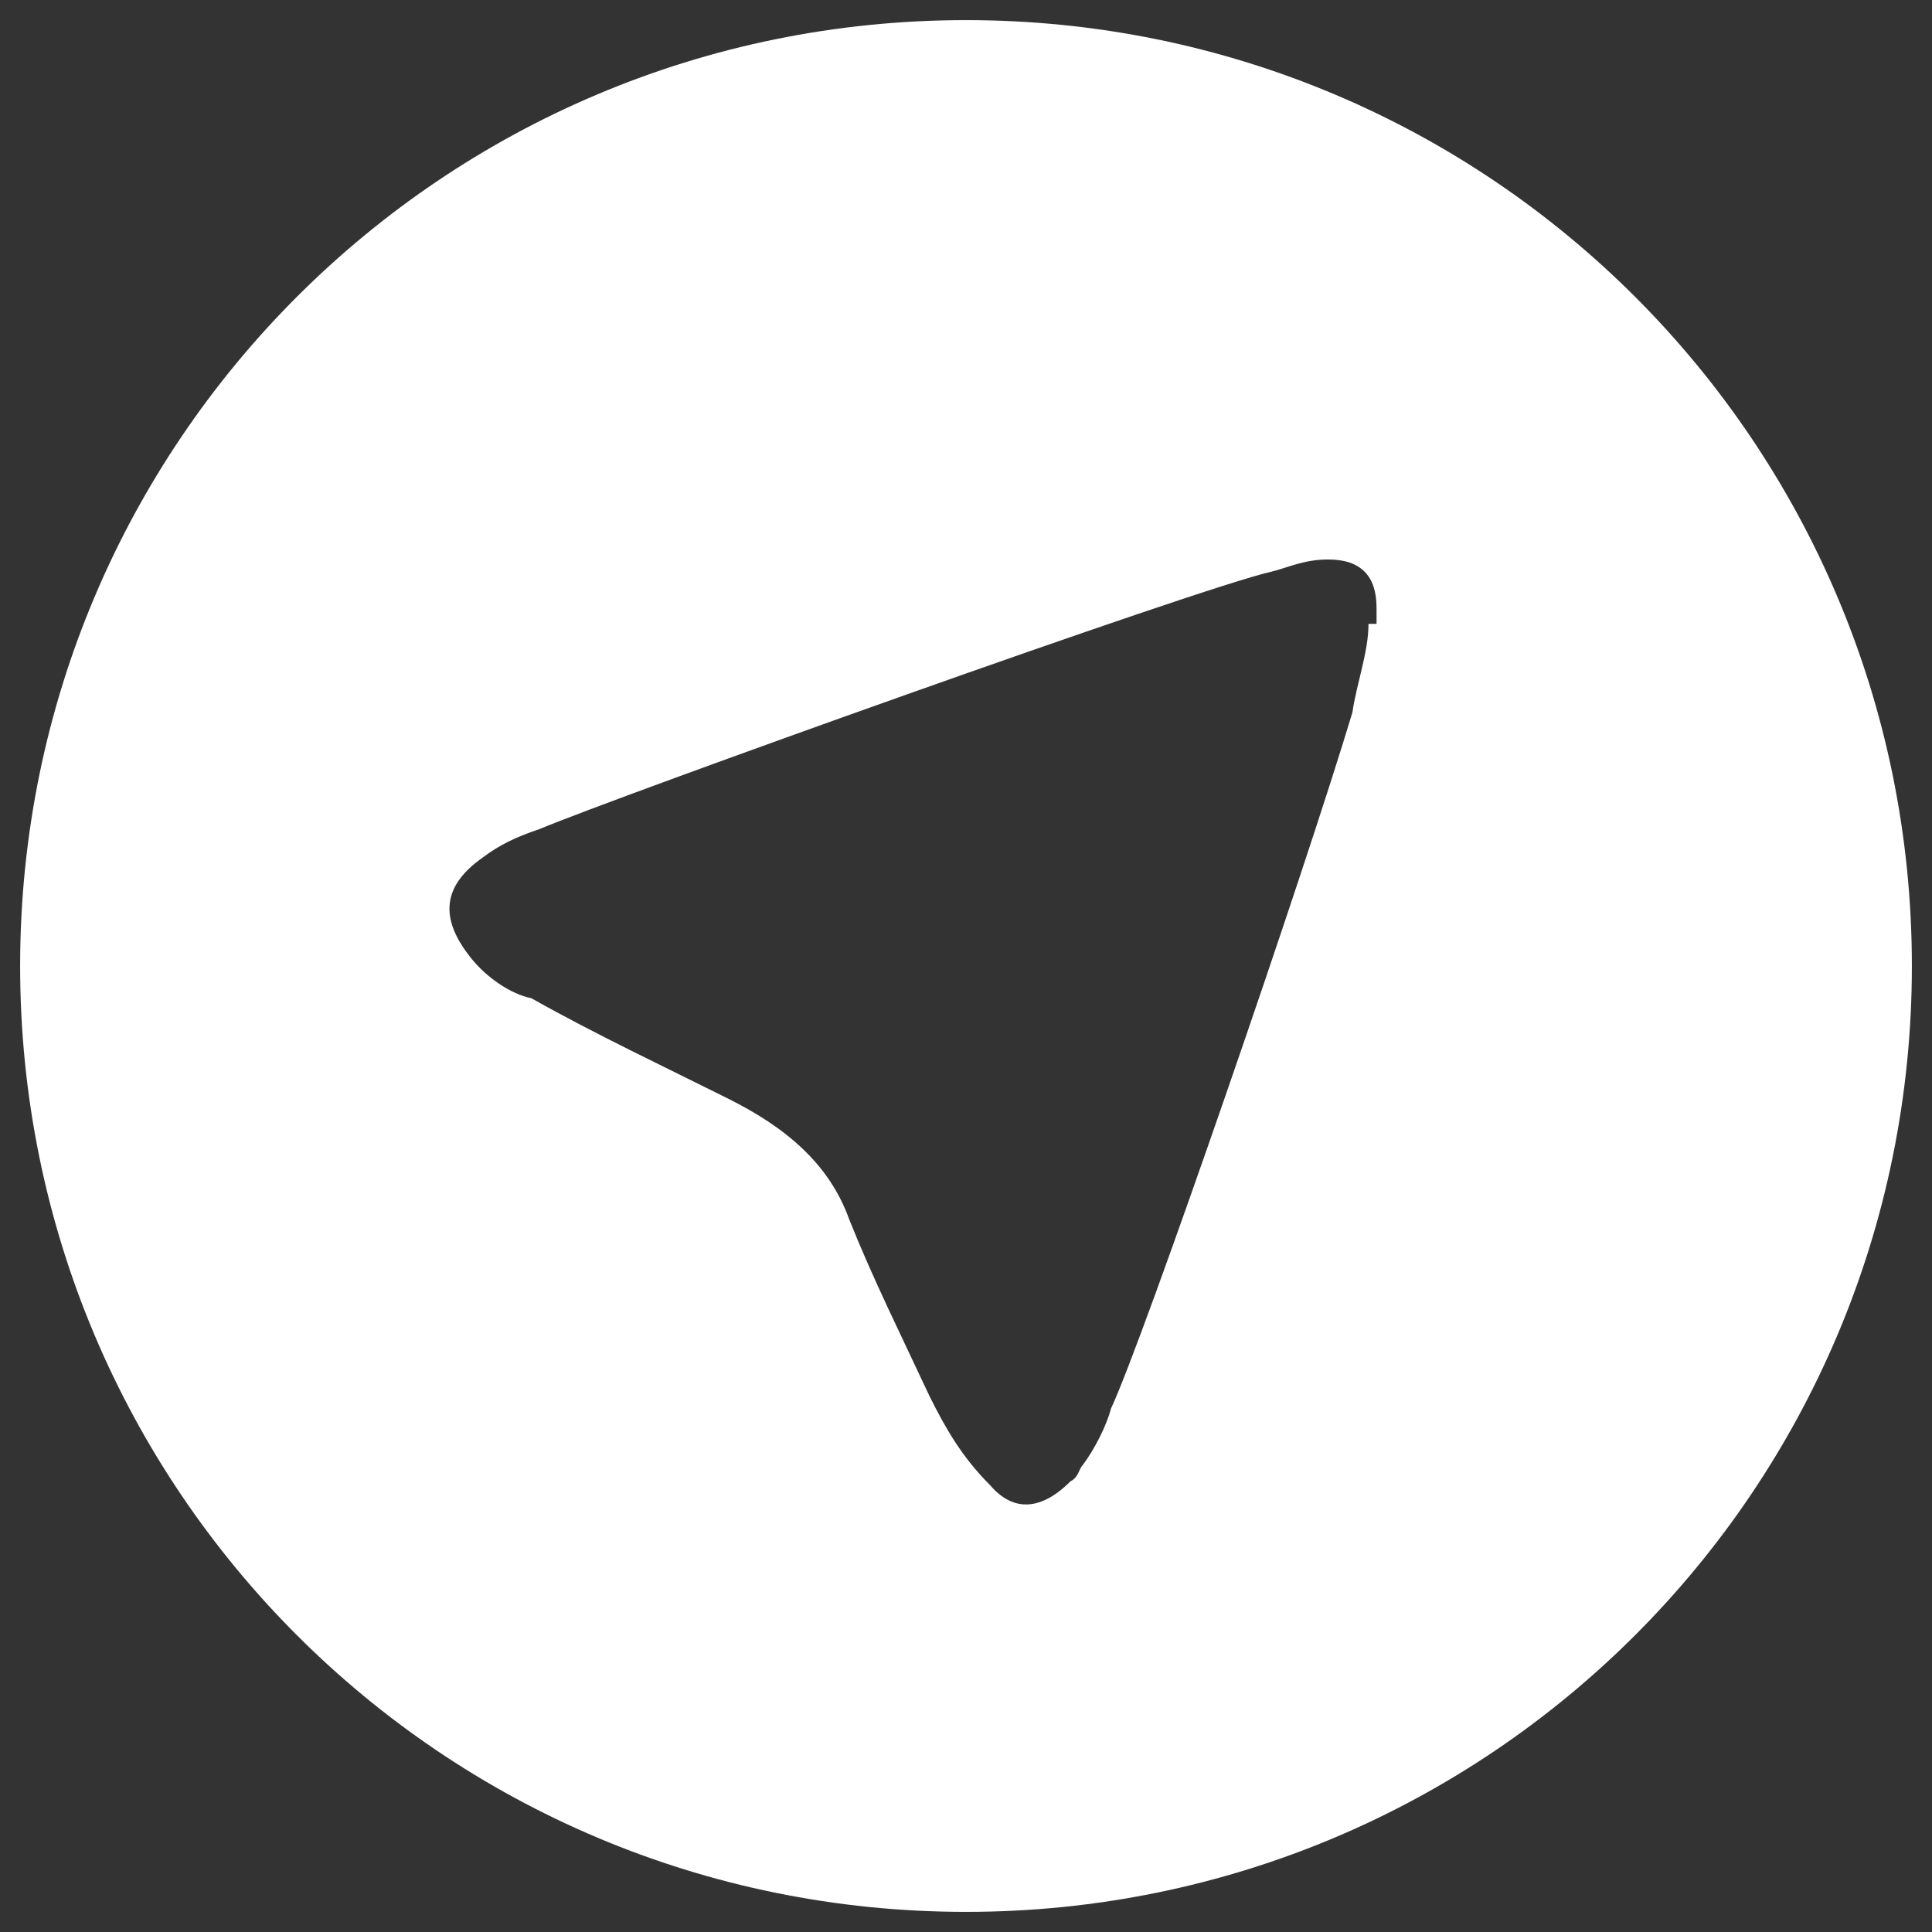 <?xml version="1.0" encoding="utf-8"?>
<!-- Generator: Adobe Illustrator 22.0.1, SVG Export Plug-In . SVG Version: 6.00 Build 0)  -->
<!DOCTYPE svg PUBLIC "-//W3C//DTD SVG 1.1//EN" "http://www.w3.org/Graphics/SVG/1.1/DTD/svg11.dtd">
<svg version="1.1" id="Слой_1" xmlns="http://www.w3.org/2000/svg" xmlns:xlink="http://www.w3.org/1999/xlink" x="0px" y="0px"
	 viewBox="0 0 48 48" style="enable-background:new 0 0 48 48;" xml:space="preserve">
<rect x="0" y="0" width="48" height="48" fill="#333333" stroke="none"/>
<style type="text/css">
	.st0{fill:#FFFFFF;}
</style>
<path class="st0" d="M24,0.5C11,0.5,0.5,11,0.5,24S11,47.5,24,47.5S47.5,37,47.5,24S37,0.5,24,0.5z M34,15.5c0,0.7-0.3,1.5-0.4,2.2
	c-1.2,4-5.2,15.6-6,17.3c-0.1,0.4-0.4,1-0.7,1.4c-0.1,0.1-0.1,0.3-0.3,0.4c-0.7,0.7-1.4,0.8-2,0.1c-0.7-0.7-1.1-1.4-1.5-2.2
	c-0.7-1.5-1.4-2.9-2-4.4c-0.5-1.4-1.6-2.3-3-3c-1.6-0.8-3.3-1.6-4.9-2.5c-0.5-0.1-1.1-0.5-1.5-1c-0.8-1-0.7-1.8,0.3-2.5
	c0.4-0.3,0.8-0.5,1.4-0.7c1.9-0.8,16.4-6,18.2-6.4c0.4-0.1,0.8-0.3,1.4-0.3c0.8,0,1.2,0.4,1.2,1.2V15.5z"/>
</svg>
